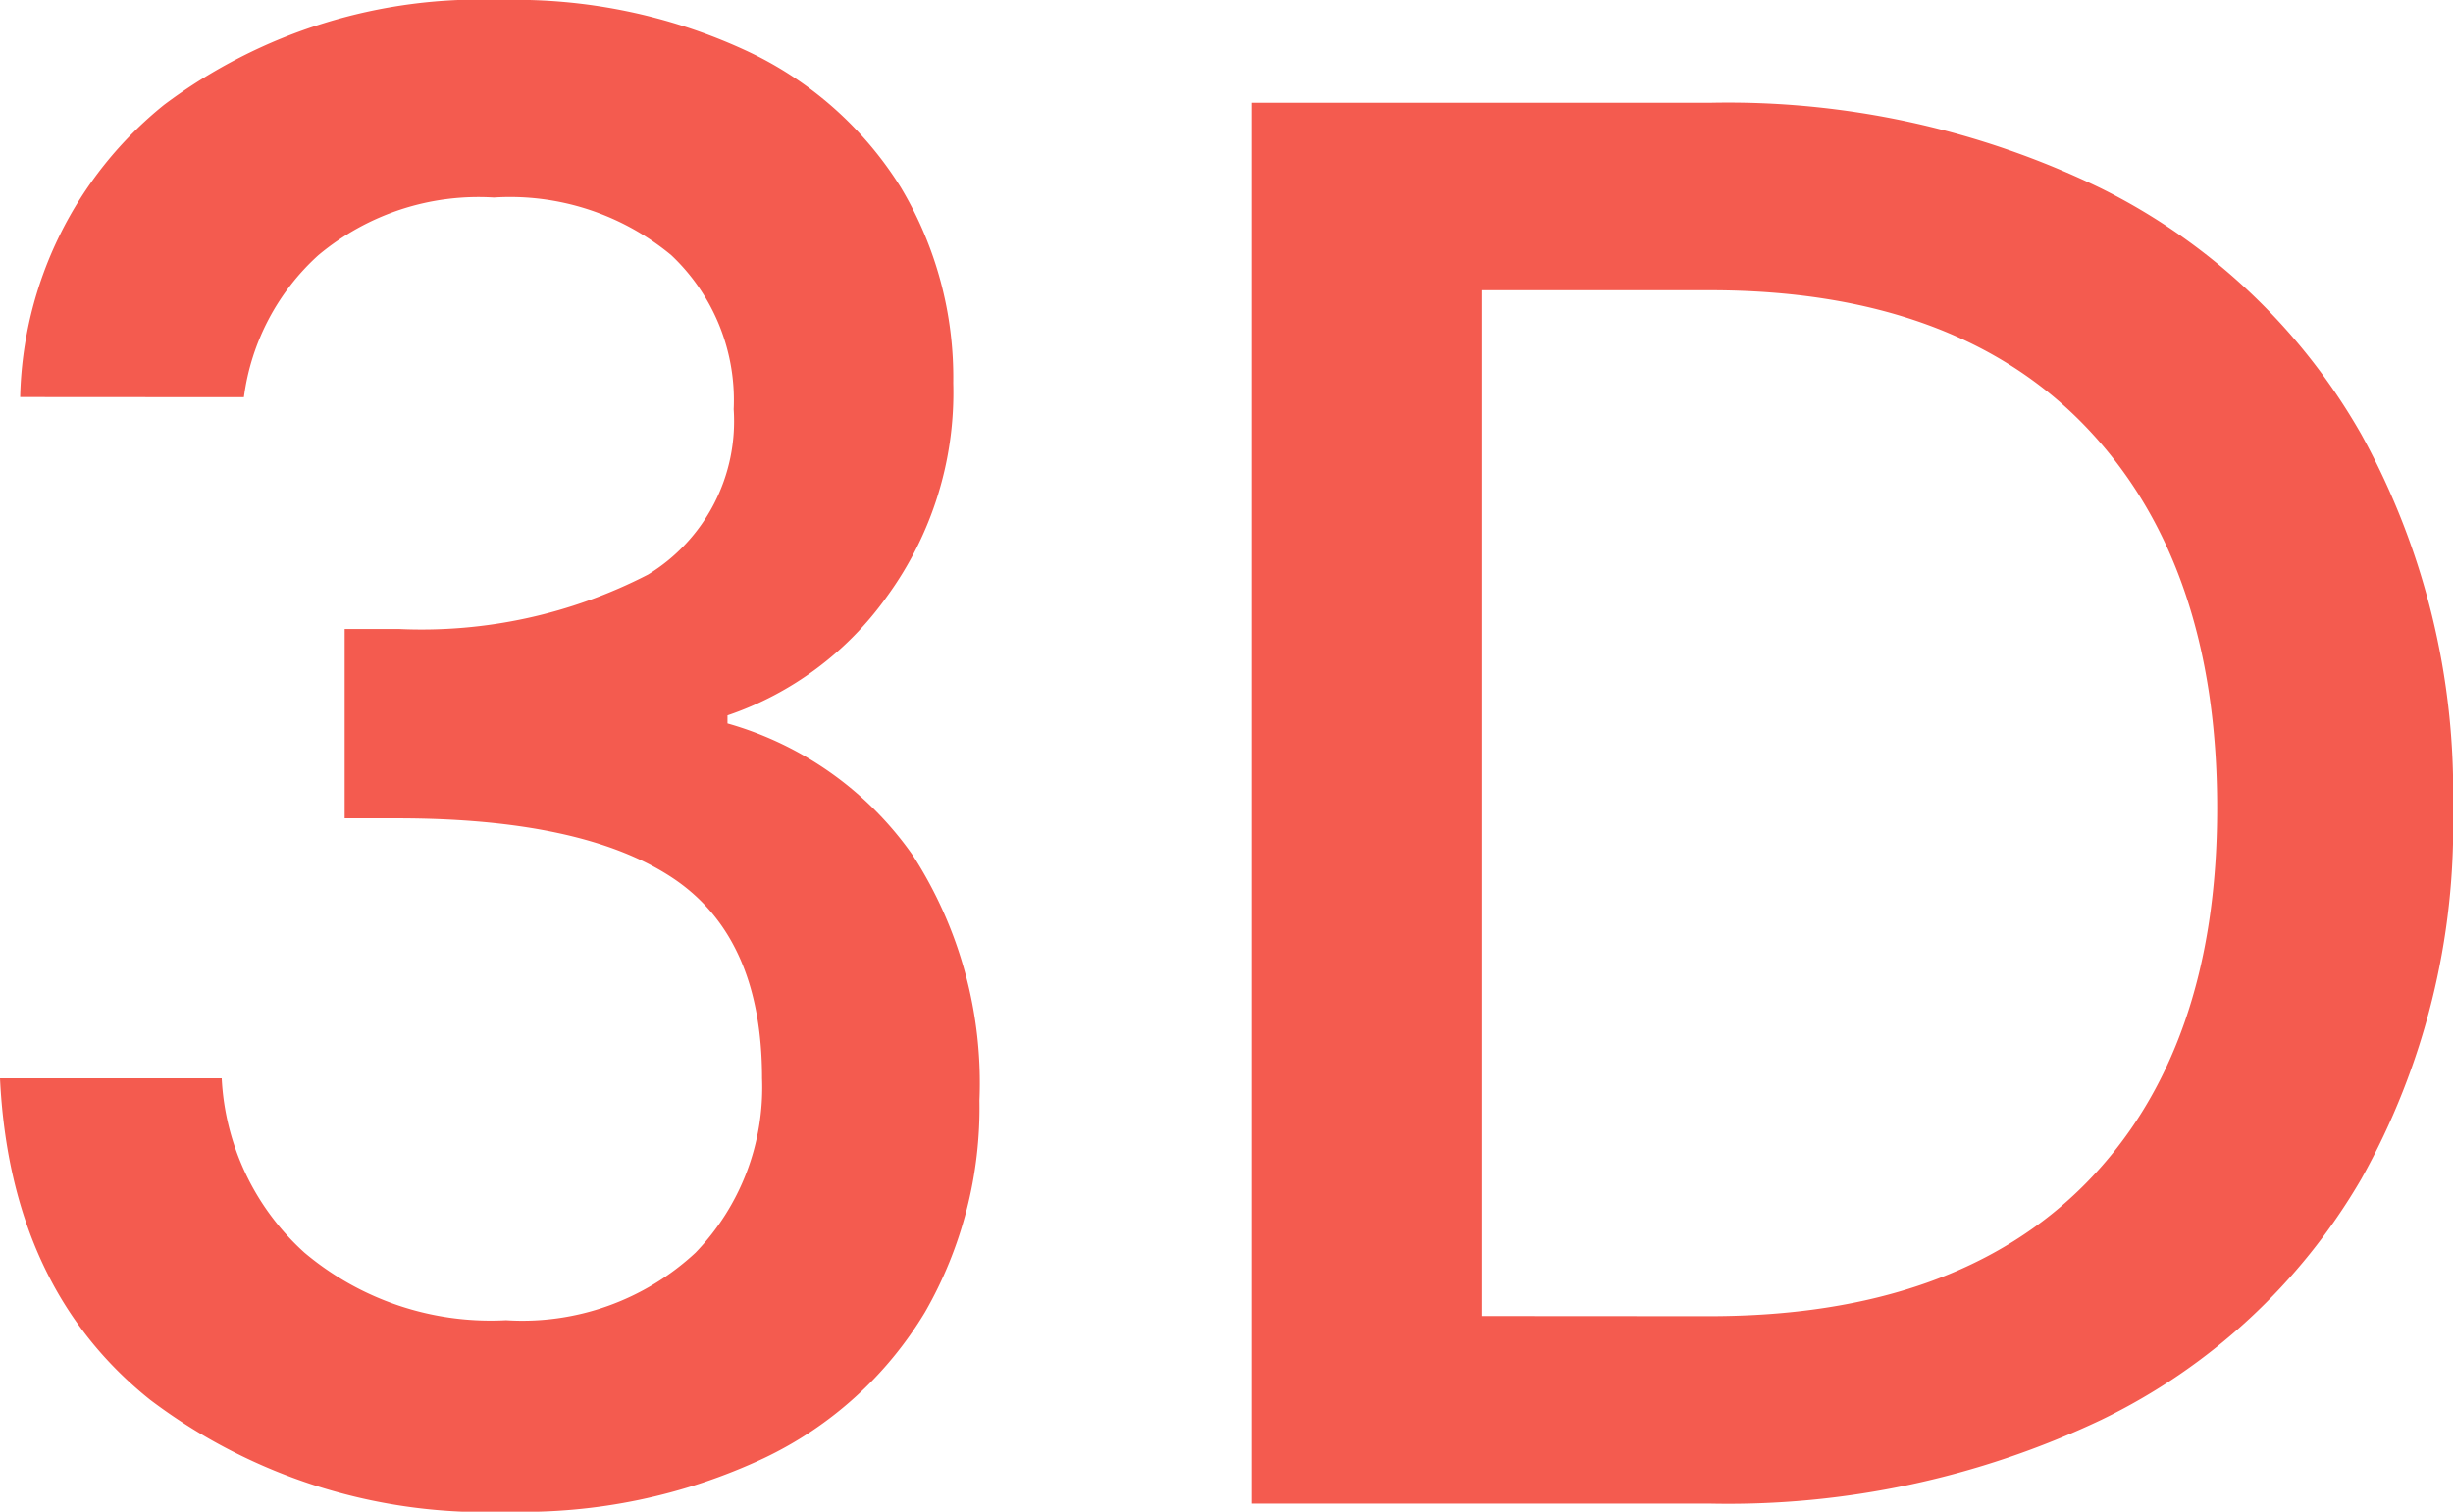 <svg xmlns="http://www.w3.org/2000/svg" width="68.152" height="42" viewBox="0 0 68.152 42">
  <path id="_3D_Icon" data-name="3D Icon" d="M3.248-30.744a10.727,10.727,0,0,1,4-8.12,14.622,14.622,0,0,1,9.38-2.912,15.244,15.244,0,0,1,6.776,1.4,10.036,10.036,0,0,1,4.312,3.808,10.291,10.291,0,0,1,1.456,5.432A9.611,9.611,0,0,1,27.328-25.2,8.984,8.984,0,0,1,22.9-21.9v.224A9.4,9.4,0,0,1,28.056-18,11.664,11.664,0,0,1,29.9-11.2a11.4,11.4,0,0,1-1.512,5.88,10.444,10.444,0,0,1-4.48,4.06A15.749,15.749,0,0,1,16.8.224,15.433,15.433,0,0,1,6.86-2.884Q2.968-5.992,2.688-11.816h6.16a6.987,6.987,0,0,0,2.3,4.844,8.029,8.029,0,0,0,5.6,1.876,7.059,7.059,0,0,0,5.264-1.876,6.609,6.609,0,0,0,1.848-4.844q0-3.92-2.492-5.572T13.72-19.04H12.264V-24.3h1.512a13.72,13.72,0,0,0,6.916-1.512,4.989,4.989,0,0,0,2.38-4.592,5.536,5.536,0,0,0-1.736-4.284,7.019,7.019,0,0,0-4.928-1.6,6.933,6.933,0,0,0-4.872,1.6,6.447,6.447,0,0,0-2.072,3.948ZM50.176-38.92a23.7,23.7,0,0,1,10.892,2.38,17.027,17.027,0,0,1,7.224,6.832A20.55,20.55,0,0,1,70.84-19.32a20.088,20.088,0,0,1-2.548,10.3,16.827,16.827,0,0,1-7.224,6.692A24.182,24.182,0,0,1,50.176,0H37.464V-38.92Zm0,33.712q6.832,0,10.472-3.7t3.64-10.416q0-6.776-3.64-10.584T50.176-33.712H43.848v28.5Z" transform="translate(-2.688 41.776)" fill="#f45b4f"/>
</svg>
